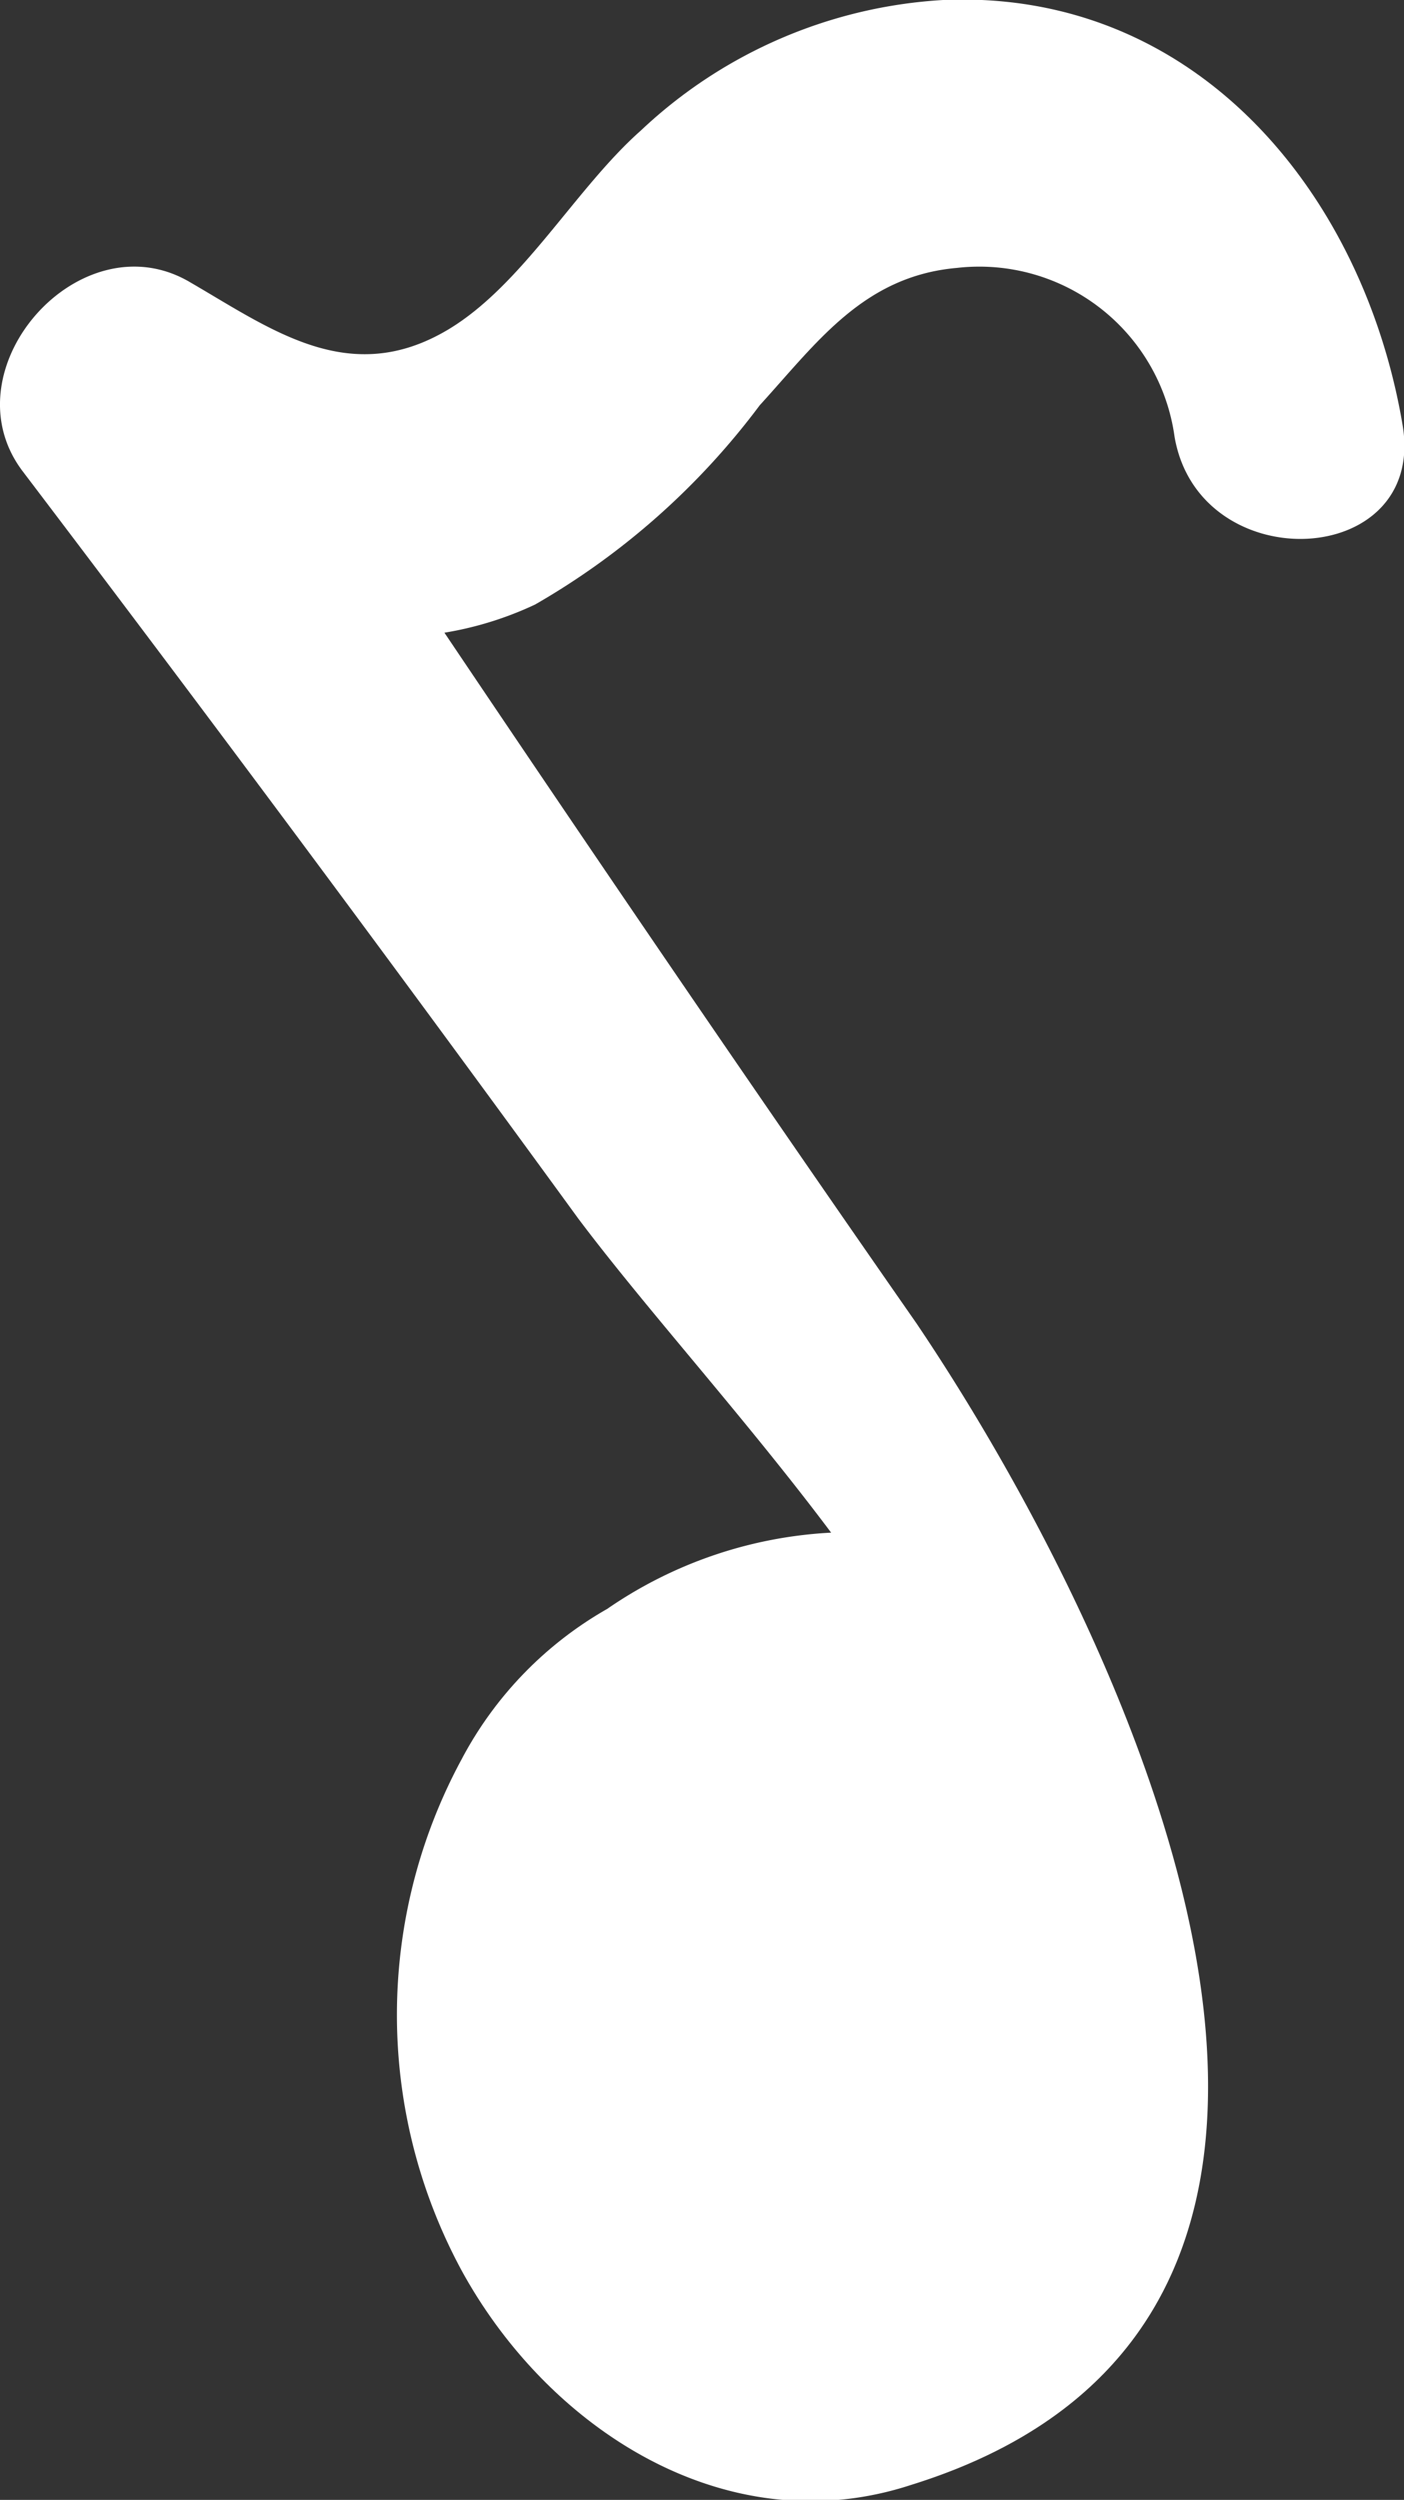 <?xml version="1.0" encoding="UTF-8"?> <svg xmlns="http://www.w3.org/2000/svg" viewBox="0 0 20.44 36.39"><rect x="0" y="0" width="20.44" height="36.39" fill="#333333" stroke="none"/><defs><style>.cls-1{fill:#fff;fill-rule:evenodd;}</style></defs><title>Ресурс 3</title><g id="Слой_2" data-name="Слой 2"><g id="Слой_1-2" data-name="Слой 1"><path class="cls-1" d="M13.73,0a7,7,0,0,0-4.4,1.9c-.95.84-1.72,2.25-2.81,2.9-1.43.85-2.56,0-3.75-.69C1.17,3.16-.79,5.38.33,6.86q4.1,5.4,8.09,10.88c1,1.33,2.42,2.89,3.68,4.57a6.31,6.31,0,0,0-3.26,1.11,5.44,5.44,0,0,0-2.12,2.19,7.82,7.82,0,0,0,0,7.44c1.27,2.32,3.87,4,6.55,3.12,7.93-2.47,3.08-12.45.07-16.91C11,15.9,8.73,12.57,6.47,9.21A5,5,0,0,0,7.79,8.8a10.79,10.79,0,0,0,3.27-2.9c.83-.91,1.51-1.88,2.87-2A2.87,2.87,0,0,1,17.1,6.36c.36,2.08,3.67,1.93,3.32-.17C19.85,2.81,17.41-.16,13.73,0Z"></path></g></g></svg> 